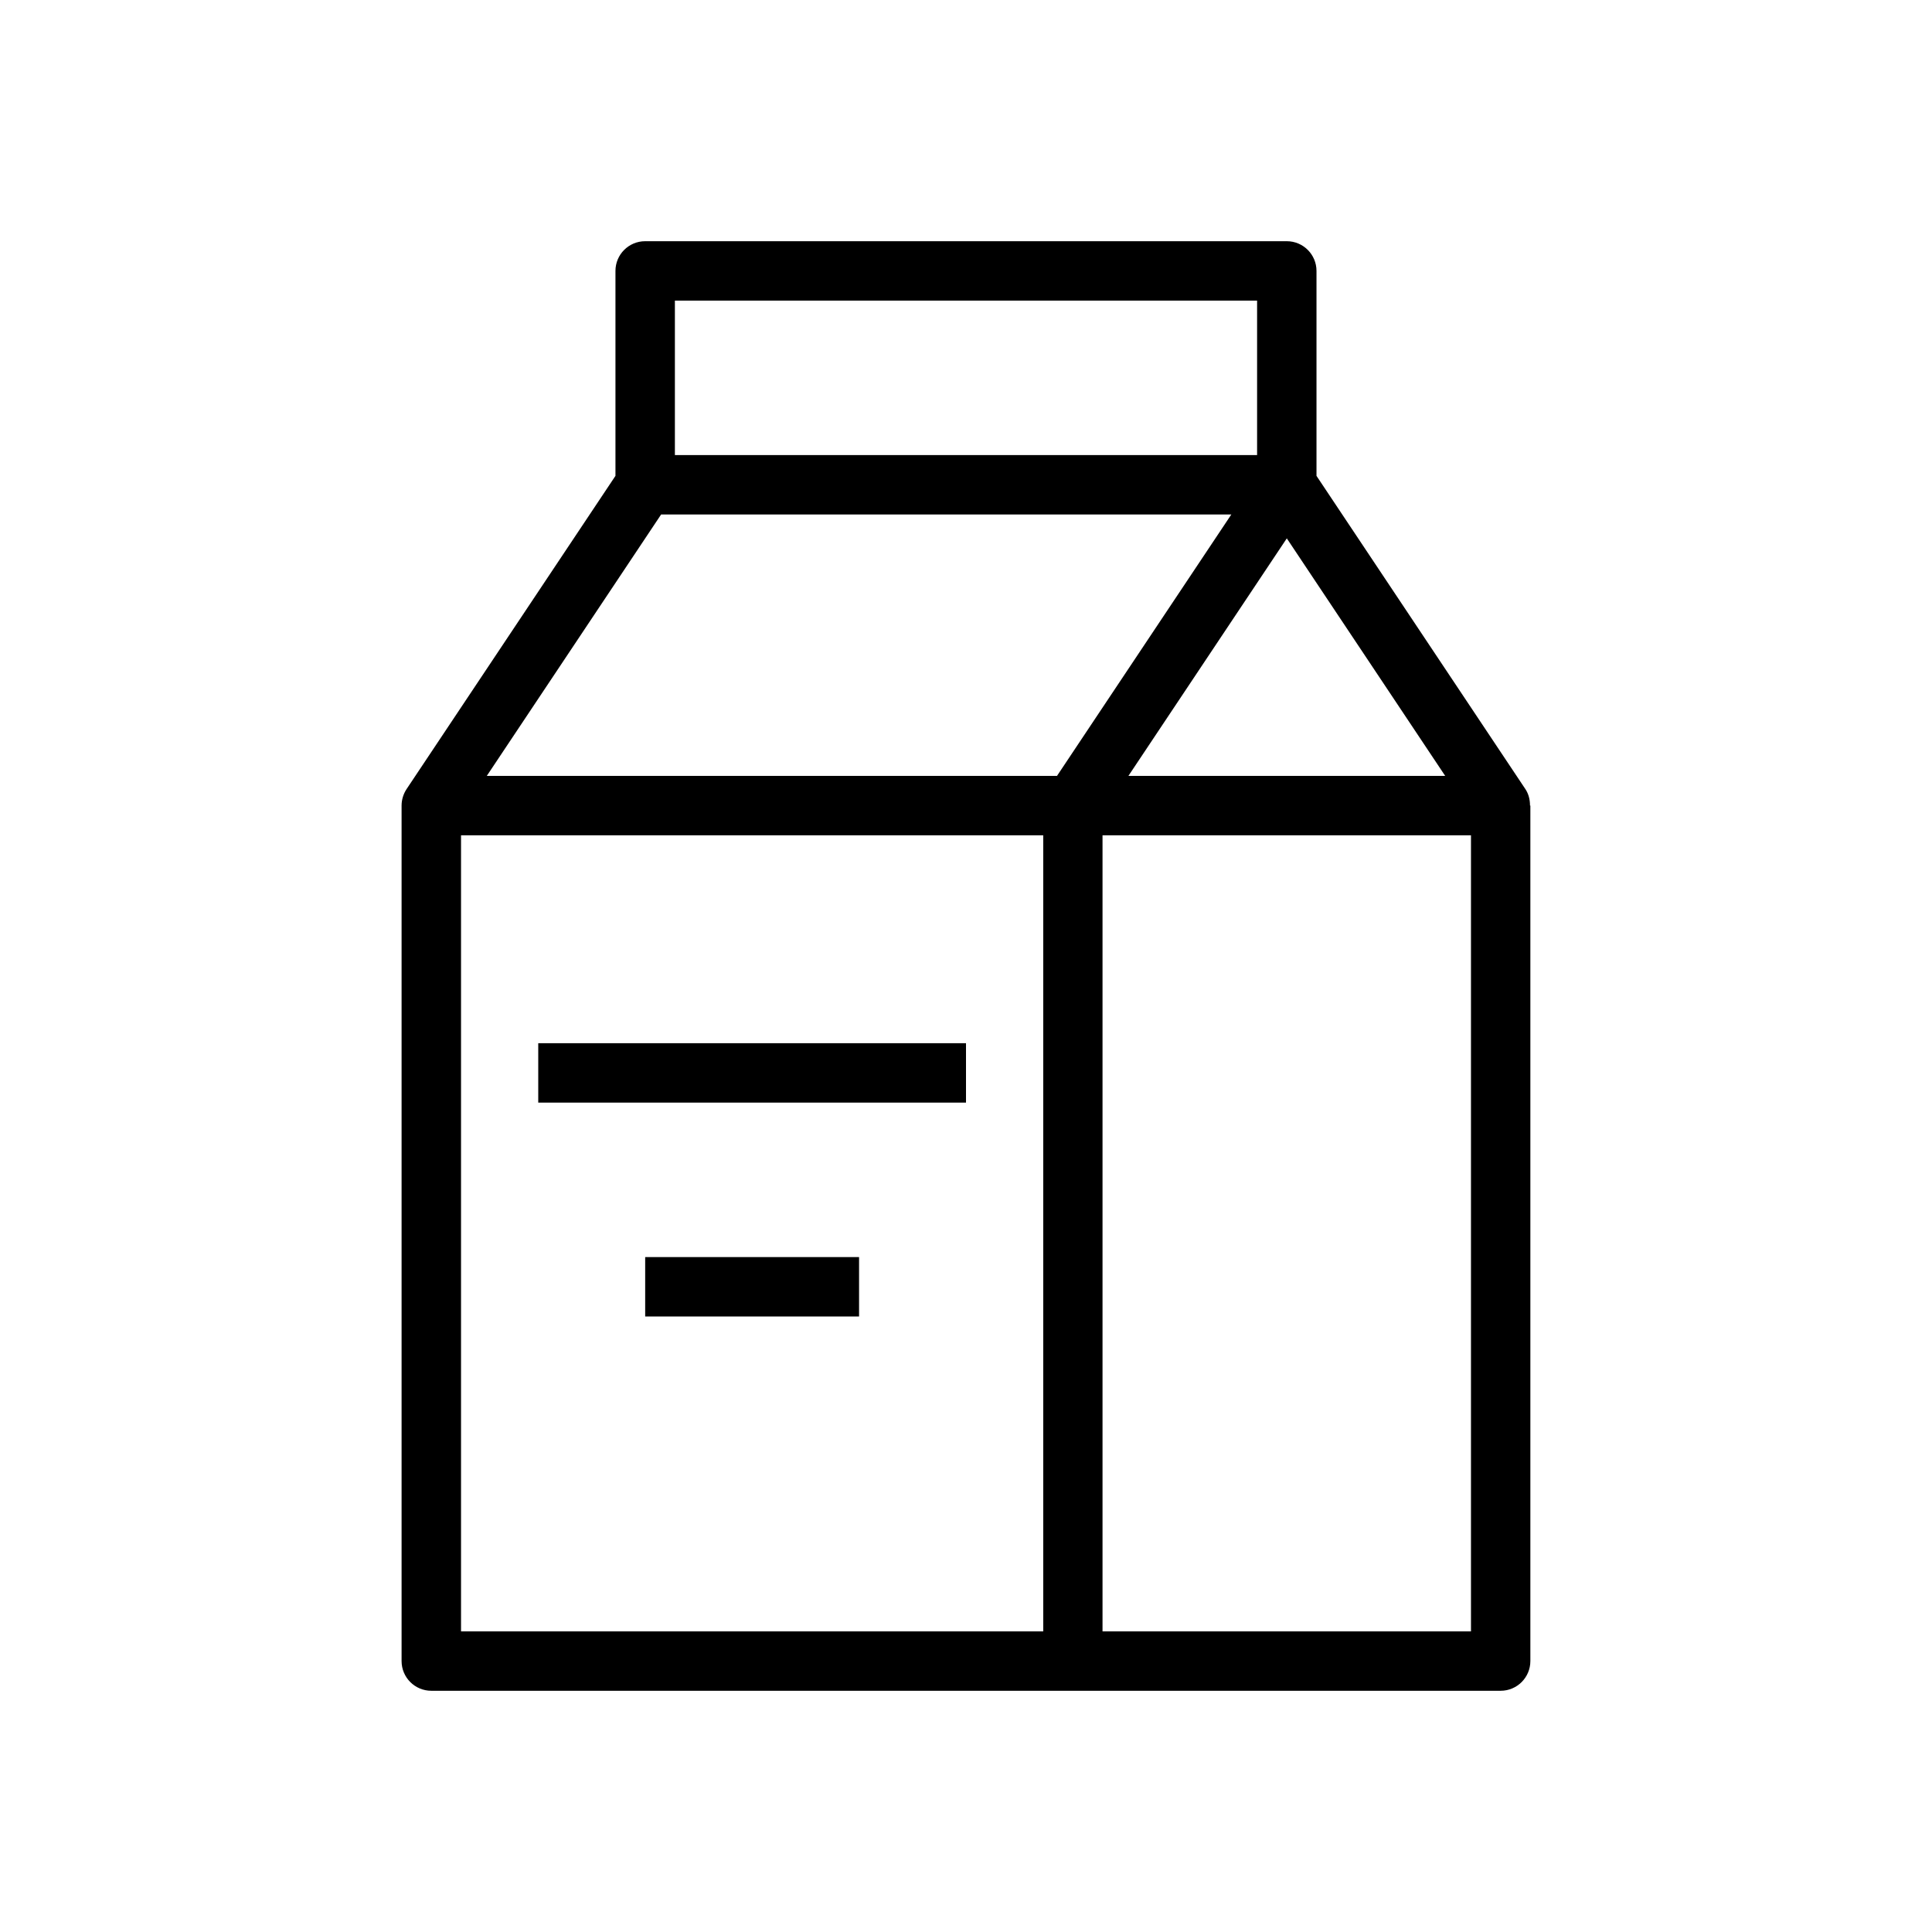 <?xml version="1.0" encoding="UTF-8"?>
<!-- Uploaded to: SVG Repo, www.svgrepo.com, Generator: SVG Repo Mixer Tools -->
<svg fill="#000000" width="800px" height="800px" version="1.1" viewBox="144 144 512 512" xmlns="http://www.w3.org/2000/svg">
 <g>
  <path d="m258.3 592.07h283.39c4.344 0 7.871-3.527 7.871-7.871v-226.71h-0.094c0-1.543-0.348-3.055-1.227-4.375l-55.355-83.004v-54.316c0-4.344-3.527-7.871-7.871-7.871h-170.04c-4.344 0-7.871 3.527-7.871 7.871v54.316l-55.355 83.004c-0.852 1.289-1.324 2.832-1.324 4.375v226.71c0 4.348 3.527 7.871 7.871 7.871zm177.88-15.742v-210.97h97.645v210.97zm6.863-226.71 41.973-62.945 41.973 62.945zm-120.19-125.95h154.29v40.934h-154.29zm-3.652 56.68h151.11l-46.195 69.273h-151.11zm-53.023 85.02h154.29v210.97h-154.29z"/>
  <path d="m286.64 420.46h113.36v15.742h-113.36z"/>
  <path d="m314.98 477.14h56.68v15.742h-56.68z"/>
 </g>
</svg>